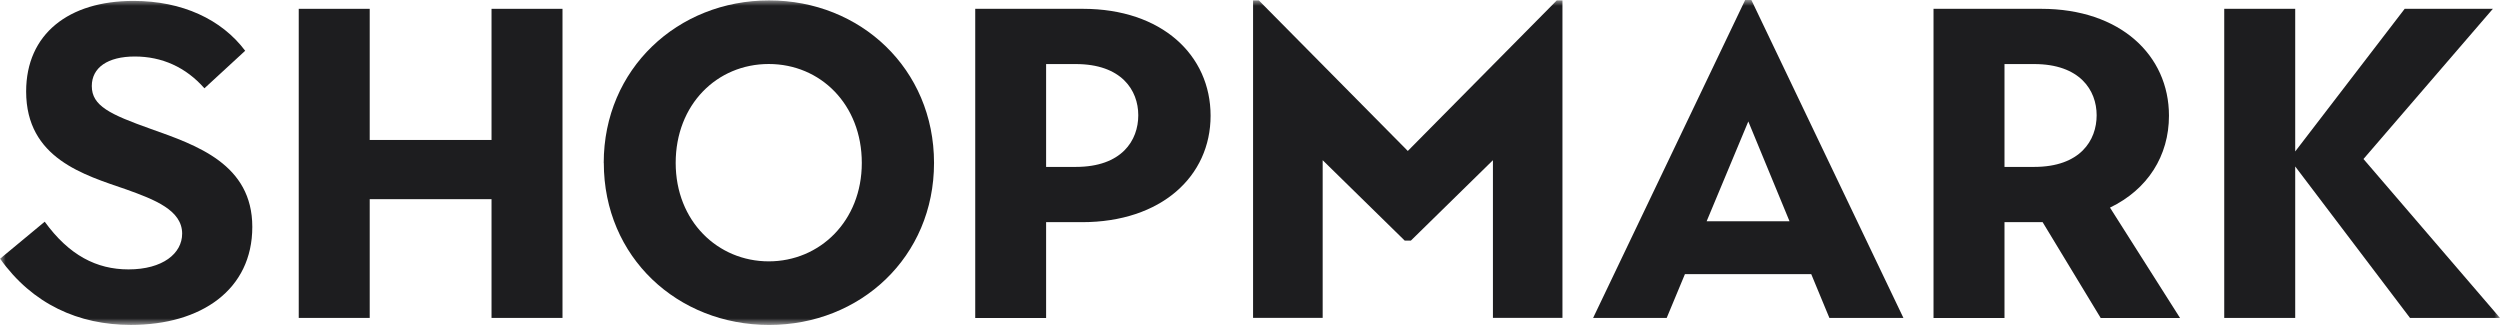 <svg width="216" height="29" viewBox="0 0 216 29" fill="none" xmlns="http://www.w3.org/2000/svg">
<mask id="mask0_1037_6132" style="mask-type:luminance" maskUnits="userSpaceOnUse" x="0" y="0" width="216" height="29">
<path d="M216 0H0V28.08H216V0Z" fill="white"/>
</mask>
<g mask="url(#mask0_1037_6132)">
<path d="M0 22.36L3.864 19.155C5.968 22.058 8.344 23.276 11.102 23.276C14.055 23.276 15.738 21.903 15.738 20.187C15.738 18.162 13.362 17.246 10.915 16.369C7.277 15.112 2.259 13.699 2.259 7.901C2.259 2.934 5.937 0.078 11.531 0.078C15.746 0.078 19.151 1.677 21.184 4.386L17.662 7.63C16.05 5.798 13.985 4.882 11.648 4.882C9.31 4.882 7.931 5.837 7.931 7.436C7.931 9.151 9.505 9.881 13.027 11.138C17.008 12.55 21.799 14.188 21.799 19.605C21.799 25.023 17.398 28.073 11.305 28.073C6.786 28.073 2.805 26.28 0.008 22.353" fill="#1D1D1F"/>
<path d="M25.811 0.762H31.943V12.093H42.468V0.762H48.6V27.468H42.468V17.208H31.943V27.468H25.811V0.762Z" fill="#1D1D1F"/>
<path d="M52.162 14.075C52.162 5.949 58.558 0.035 66.451 0.035C74.343 0.035 80.7 5.949 80.7 14.075C80.7 22.201 74.343 28.076 66.451 28.076C58.558 28.076 52.169 22.24 52.169 14.075M74.46 14.075C74.46 9.038 70.899 5.53 66.419 5.53C61.939 5.53 58.379 9.038 58.379 14.075C58.379 19.112 62.017 22.581 66.419 22.581C70.821 22.581 74.46 19.112 74.46 14.075Z" fill="#1D1D1F"/>
<path d="M84.252 0.762H93.563C100.38 0.762 104.595 4.766 104.595 9.998C104.595 15.229 100.341 19.195 93.485 19.195H90.384V27.476H84.26V0.762H84.252ZM92.947 14.421C96.928 14.421 98.347 12.132 98.347 9.959C98.347 7.786 96.89 5.535 92.947 5.535H90.384V14.421H92.947Z" fill="#1D1D1F"/>
<path d="M108.265 0.035H108.763L121.634 13.043L134.505 0.035H134.996V27.463H128.989V13.842L121.899 20.789H121.369L114.279 13.842V27.463H108.265V0.035Z" fill="#1D1D1F"/>
<path d="M150.781 0H151.319L164.455 27.467H158.058L156.492 23.687H145.577L144.003 27.467H137.646L150.781 0ZM154.614 19.116L151.054 10.493L147.454 19.116H154.614Z" fill="#1D1D1F"/>
<path d="M167.056 0.762H176.366C183.184 0.762 187.399 4.766 187.399 9.998C187.399 13.467 185.56 16.369 182.303 17.937L188.357 27.476H181.501L176.483 19.195H173.188V27.476H167.056V0.762ZM175.751 14.421C179.732 14.421 181.15 12.132 181.15 9.959C181.15 7.786 179.693 5.535 175.751 5.535H173.188V14.421H175.751Z" fill="#1D1D1F"/>
<path d="M192.174 0.762H198.306V13.086L207.764 0.762H215.384L204.204 13.738L215.999 27.468H208.224L198.306 14.383V27.468H192.174V0.762Z" fill="#1D1D1F"/>
</g>
</svg>
